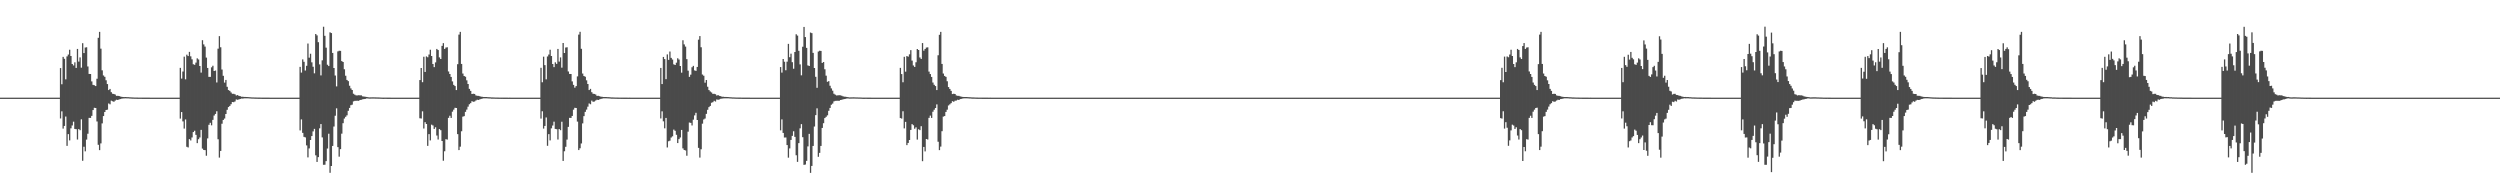 <?xml version="1.0" encoding="UTF-8"?>
<svg xmlns="http://www.w3.org/2000/svg" width="1920" height="150">
  <path d="M0 75.000h1v1.000H0zM1 75.000h1v1.000H1zM2 75.000h1v1.000H2zM3 75.000h1v1.000H3zM4 75.000h1v1.000H4zM5 75.000h1v1.000H5zM6 75.000h1v1.000H6zM7 75.000h1v1.000H7zM8 75.000h1v1.000H8zM9 75.000h1v1.000H9zM10 75.000h1v1.000H10zM11 75.000h1v1.000H11zM12 75.000h1v1.000H12zM13 75.000h1v1.000H13zM14 75.000h1v1.000H14zM15 75.000h1v1.000H15zM16 75.000h1v1.000H16zM17 75.000h1v1.000H17zM18 75.000h1v1.000H18zM19 75.000h1v1.000H19zM20 75.000h1v1.000H20zM21 75.000h1v1.000H21zM22 75.000h1v1.000H22zM23 75.000h1v1.000H23zM24 75.000h1v1.000H24zM25 75.000h1v1.000H25zM26 75.000h1v1.000H26zM27 75.000h1v1.000H27zM28 75.000h1v1.000H28zM29 75.000h1v1.000H29zM30 75.000h1v1.000H30zM31 75.000h1v1.000H31zM32 75.000h1v1.000H32zM33 75.000h1v1.000H33zM34 75.000h1v1.000H34zM35 75.000h1v1.000H35zM36 75.000h1v1.000H36zM37 75.000h1v1.000H37zM38 75.000h1v1.000H38zM39 75.000h1v1.000H39zM40 75.000h1v1.000H40zM41 75.000h1v1.000H41zM42 75.000h1v1.000H42zM43 75.000h1v1.000H43zM44 75.000h1v1.000H44zM45 75.000h1v1.000H45zM46 52.281h1v38.715H46zM47 64.730h1v20.762H47zM48 43.657h1v55.091H48zM49 45.136h1v51.578H49zM50 60.938h1v28.575H50zM51 43.292h1v68.740H51zM52 41.863h1v61.150H52zM53 38.206h1v69.641H53zM54 43.008h1v55.554H54zM55 49.167h1v47.192H55zM56 50.259h1v43.188H56zM57 47.895h1v51.134H57zM58 52.170h1v47.066H58zM59 37.601h1v69.560H59zM60 47.305h1v51.834H60zM61 44.085h1v55.915H61zM62 51.971h1v39.658H62zM63 33.187h1v90.283H63zM64 40.736h1v71.959H64zM65 36.518h1v79.702H65zM66 36.309h1v70.924H66zM67 51.054h1v51.669H67zM68 56.785h1v33.744H68zM69 56.840h1v33.731H69zM70 62.525h1v26.482H70zM71 65.167h1v19.344H71zM72 65.501h1v17.285H72zM73 66.078h1v16.874H73zM74 60.473h1v32.834H74zM75 29.040h1v82.175H75zM76 24.459h1v90.849H76zM77 37.373h1v72.758H77zM78 54.009h1v40.784H78zM79 57.940h1v31.218H79zM80 58.985h1v27.037H80zM81 61.628h1v22.861H81zM82 64.550h1v19.655H82zM83 69.190h1v10.267H83zM84 68.280h1v11.823H84zM85 70.806h1v6.531H85zM86 71.978h1v5.807H86zM87 72.170h1v6.024H87zM88 72.592h1v4.651H88zM89 73.629h1v2.957H89zM90 73.580h1v3.195H90zM91 73.742h1v2.582H91zM92 74.112h1v1.949H92zM93 74.334h1v1.464H93zM94 74.479h1v1.128H94zM95 74.567h1v1.000H95zM96 74.502h1v1.000H96zM97 74.582h1v1.000H97zM98 74.596h1v1.000H98zM99 74.689h1v1.000H99zM100 74.744h1v1.000H100zM101 74.826h1v1.000H101zM102 74.844h1v1.000H102zM103 74.882h1v1.000H103zM104 74.897h1v1.000H104zM105 74.927h1v1.000H105zM106 74.937h1v1.000H106zM107 74.934h1v1.000H107zM108 74.948h1v1.000H108zM109 74.973h1v1.000H109zM110 74.966h1v1.000H110zM111 74.972h1v1.000H111zM112 74.981h1v1.000H112zM113 74.980h1v1.000H113zM114 74.983h1v1.000H114zM115 74.988h1v1.000H115zM116 74.990h1v1.000H116zM117 74.992h1v1.000H117zM118 74.994h1v1.000H118zM119 74.993h1v1.000H119zM120 74.995h1v1.000H120zM121 74.996h1v1.000H121zM122 74.996h1v1.000H122zM123 74.997h1v1.000H123zM124 74.997h1v1.000H124zM125 74.997h1v1.000H125zM126 74.998h1v1.000H126zM127 74.998h1v1.000H127zM128 74.998h1v1.000H128zM129 74.998h1v1.000H129zM130 74.999h1v1.000H130zM131 74.999h1v1.000H131zM132 74.999h1v1.000H132zM133 74.999h1v1.000H133zM134 74.999h1v1.000H134zM135 75.000h1v1.000H135zM136 74.999h1v1.000H136zM137 75.000h1v1.000H137zM138 52.108h1v38.981H138zM139 60.365h1v25.694H139zM140 54.927h1v38.328H140zM141 43.499h1v55.271H141zM142 60.902h1v30.830H142zM143 42.007h1v70.750H143zM144 43.059h1v70.197H144zM145 39.832h1v67.031H145zM146 43.248h1v64.628H146zM147 45.562h1v60.009H147zM148 49.339h1v52.070H148zM149 49.787h1v50.621H149zM150 48.092h1v55.503H150zM151 44.818h1v65.119H151zM152 45.667h1v61.264H152zM153 50.705h1v54.887H153zM154 55.767h1v43.991H154zM155 30.888h1v83.232H155zM156 34.105h1v81.078H156zM157 35.812h1v79.513H157zM158 44.224h1v75.401H158zM159 52.182h1v54.091H159zM160 59.053h1v36.772H160zM161 59.036h1v35.275H161zM162 51.704h1v44.542H162zM163 50.502h1v41.536H163zM164 54.553h1v34.196H164zM165 54.148h1v33.366H165zM166 63.334h1v22.126H166zM167 37.394h1v69.572H167zM168 27.749h1v93.269H168zM169 36.296h1v79.641H169zM170 53.391h1v41.643H170zM171 58.201h1v33.887H171zM172 63.451h1v27.572H172zM173 61.379h1v26.183H173zM174 66.656h1v17.679H174zM175 69.170h1v13.067H175zM176 69.796h1v11.543H176zM177 71.020h1v9.028H177zM178 72.061h1v6.262H178zM179 72.041h1v6.440H179zM180 72.371h1v5.571H180zM181 73.335h1v3.045H181zM182 72.993h1v3.671H182zM183 73.603h1v2.736H183zM184 73.835h1v2.205H184zM185 74.273h1v1.379H185zM186 74.309h1v1.428H186zM187 74.434h1v1.111H187zM188 74.420h1v1.099H188zM189 74.514h1v1.000H189zM190 74.528h1v1.000H190zM191 74.636h1v1.000H191zM192 74.691h1v1.000H192zM193 74.788h1v1.000H193zM194 74.787h1v1.000H194zM195 74.834h1v1.000H195zM196 74.878h1v1.000H196zM197 74.899h1v1.000H197zM198 74.928h1v1.000H198zM199 74.918h1v1.000H199zM200 74.941h1v1.000H200zM201 74.957h1v1.000H201zM202 74.970h1v1.000H202zM203 74.971h1v1.000H203zM204 74.983h1v1.000H204zM205 74.983h1v1.000H205zM206 74.980h1v1.000H206zM207 74.987h1v1.000H207zM208 74.989h1v1.000H208zM209 74.992h1v1.000H209zM210 74.994h1v1.000H210zM211 74.992h1v1.000H211zM212 74.993h1v1.000H212zM213 74.996h1v1.000H213zM214 74.996h1v1.000H214zM215 74.997h1v1.000H215zM216 74.996h1v1.000H216zM217 74.997h1v1.000H217zM218 74.997h1v1.000H218zM219 74.998h1v1.000H219zM220 74.998h1v1.000H220zM221 74.998h1v1.000H221zM222 74.998h1v1.000H222zM223 74.999h1v1.000H223zM224 74.999h1v1.000H224zM225 74.999h1v1.000H225zM226 74.999h1v1.000H226zM227 75.000h1v1.000H227zM228 75.000h1v1.000H228zM229 75.000h1v1.000H229zM230 51.358h1v48.803H230zM231 55.735h1v35.947H231zM232 45.604h1v56.414H232zM233 47.465h1v57.652H233zM234 54.168h1v51.364H234zM235 50.520h1v61.125H235zM236 33.408h1v87.477H236zM237 44.287h1v69.680H237zM238 41.261h1v66.248H238zM239 47.883h1v56.611H239zM240 51.268h1v49.643H240zM241 56.319h1v42.649H241zM242 26.116h1v93.203H242zM243 27.176h1v97.171H243zM244 32.407h1v88.288H244zM245 49.480h1v49.103H245zM246 57.885h1v37.377H246zM247 46.328h1v59.185H247zM248 20.556h1v106.024H248zM249 27.515h1v99.016H249zM250 36.611h1v87.162H250zM251 49.695h1v64.399H251zM252 50.729h1v51.956H252zM253 24.813h1v107.918H253zM254 25.417h1v102.074H254zM255 40.663h1v71.415H255zM256 52.203h1v44.998H256zM257 58.027h1v30.866H257zM258 66.365h1v16.828H258zM259 39.485h1v73.505H259zM260 38.978h1v81.365H260zM261 39.074h1v75.443H261zM262 46.917h1v55.755H262zM263 47.629h1v47.004H263zM264 53.213h1v37.804H264zM265 58.160h1v31.553H265zM266 61.382h1v27.214H266zM267 62.297h1v22.783H267zM268 65.866h1v17.023H268zM269 67.913h1v12.881H269zM270 69.113h1v11.292H270zM271 71.987h1v5.889H271zM272 72.699h1v4.745H272zM273 73.264h1v4.174H273zM274 73.243h1v4.130H274zM275 73.089h1v4.362H275zM276 73.199h1v3.586H276zM277 73.234h1v3.393H277zM278 73.963h1v2.328H278zM279 74.156h1v1.951H279zM280 74.310h1v1.680H280zM281 74.470h1v1.147H281zM282 74.619h1v1.000H282zM283 74.780h1v1.000H283zM284 74.773h1v1.000H284zM285 74.737h1v1.000H285zM286 74.707h1v1.000H286zM287 74.726h1v1.000H287zM288 74.762h1v1.000H288zM289 74.794h1v1.000H289zM290 74.820h1v1.000H290zM291 74.837h1v1.000H291zM292 74.880h1v1.000H292zM293 74.933h1v1.000H293zM294 74.958h1v1.000H294zM295 74.952h1v1.000H295zM296 74.955h1v1.000H296zM297 74.966h1v1.000H297zM298 74.978h1v1.000H298zM299 74.979h1v1.000H299zM300 74.986h1v1.000H300zM301 74.990h1v1.000H301zM302 74.994h1v1.000H302zM303 74.993h1v1.000H303zM304 74.993h1v1.000H304zM305 74.991h1v1.000H305zM306 74.993h1v1.000H306zM307 74.993h1v1.000H307zM308 74.992h1v1.000H308zM309 74.995h1v1.000H309zM310 74.995h1v1.000H310zM311 74.996h1v1.000H311zM312 74.996h1v1.000H312zM313 74.998h1v1.000H313zM314 74.998h1v1.000H314zM315 74.999h1v1.000H315zM316 74.999h1v1.000H316zM317 74.999h1v1.000H317zM318 74.999h1v1.000H318zM319 74.999h1v1.000H319zM320 74.999h1v1.000H320zM321 74.999h1v1.000H321zM322 61.499h1v29.324H322zM323 52.218h1v38.811H323zM324 63.128h1v22.355H324zM325 43.588h1v55.149H325zM326 55.258h1v38.615H326zM327 43.302h1v51.912H327zM328 43.969h1v68.058H328zM329 41.860h1v61.152H329zM330 38.220h1v69.620H330zM331 42.994h1v52.762H331zM332 49.170h1v47.205H332zM333 51.542h1v47.492H333zM334 47.899h1v49.851H334zM335 37.598h1v66.517H335zM336 38.447h1v68.709H336zM337 44.079h1v55.064H337zM338 45.327h1v54.654H338zM339 35.244h1v73.066H339zM340 33.144h1v90.290H340zM341 37.606h1v78.574H341zM342 36.492h1v70.412H342zM343 36.294h1v70.915H343zM344 54.873h1v35.650H344zM345 56.835h1v32.047H345zM346 59.064h1v31.512H346zM347 62.527h1v23.226H347zM348 65.168h1v19.065H348zM349 66.075h1v16.709H349zM350 69.162h1v13.788H350zM351 49.284h1v53.739H351zM352 26.569h1v88.708H352zM353 24.454h1v88.195H353zM354 49.109h1v51.681H354zM355 56.475h1v33.125H355zM356 58.356h1v30.835H356zM357 58.930h1v26.970H357zM358 61.676h1v22.497H358zM359 64.534h1v17.363H359zM360 68.256h1v11.844H360zM361 69.792h1v9.421H361zM362 72.216h1v5.493H362zM363 71.969h1v6.226H363zM364 72.156h1v5.814H364zM365 73.256h1v3.951H365zM366 73.587h1v2.984H366zM367 73.634h1v3.140H367zM368 73.861h1v2.465H368zM369 74.259h1v1.697H369zM370 74.343h1v1.391H370zM371 74.479h1v1.040H371zM372 74.504h1v1.001H372zM373 74.501h1v1.000H373zM374 74.586h1v1.000H374zM375 74.669h1v1.000H375zM376 74.693h1v1.000H376zM377 74.824h1v1.000H377zM378 74.827h1v1.000H378zM379 74.846h1v1.000H379zM380 74.888h1v1.000H380zM381 74.900h1v1.000H381zM382 74.928h1v1.000H382zM383 74.934h1v1.000H383zM384 74.938h1v1.000H384zM385 74.956h1v1.000H385zM386 74.966h1v1.000H386zM387 74.970h1v1.000H387zM388 74.977h1v1.000H388zM389 74.980h1v1.000H389zM390 74.985h1v1.000H390zM391 74.983h1v1.000H391zM392 74.988h1v1.000H392zM393 74.991h1v1.000H393zM394 74.993h1v1.000H394zM395 74.993h1v1.000H395zM396 74.993h1v1.000H396zM397 74.995h1v1.000H397zM398 74.996h1v1.000H398zM399 74.996h1v1.000H399zM400 74.997h1v1.000H400zM401 74.997h1v1.000H401zM402 74.998h1v1.000H402zM403 74.998h1v1.000H403zM404 74.998h1v1.000H404zM405 74.998h1v1.000H405zM406 74.998h1v1.000H406zM407 74.999h1v1.000H407zM408 74.999h1v1.000H408zM409 74.999h1v1.000H409zM410 74.999h1v1.000H410zM411 74.999h1v1.000H411zM412 74.999h1v1.000H412zM413 74.999h1v1.000H413zM414 75.000h1v1.000H414zM415 52.093h1v38.991H415zM416 63.156h1v22.320H416zM417 43.498h1v55.288H417zM418 50.039h1v46.661H418zM419 60.923h1v29.301H419zM420 43.369h1v68.617H420zM421 41.894h1v61.114H421zM422 38.201h1v69.624H422zM423 43.019h1v55.561H423zM424 49.159h1v47.225H424zM425 51.553h1v41.909H425zM426 47.895h1v51.129H426zM427 49.046h1v50.193H427zM428 37.588h1v69.565H428zM429 47.293h1v51.840H429zM430 44.079h1v55.919H430zM431 51.963h1v41.518H431zM432 33.043h1v90.567H432zM433 40.695h1v75.484H433zM434 36.485h1v76.251H434zM435 36.315h1v70.902H435zM436 54.868h1v42.564H436zM437 56.778h1v33.751H437zM438 56.855h1v33.713H438zM439 62.523h1v26.491H439zM440 65.170h1v19.062H440zM441 67.340h1v15.449H441zM442 66.077h1v16.875H442zM443 58.661h1v34.720H443zM444 26.583h1v88.684H444zM445 24.411h1v89.435H445zM446 37.460h1v72.735H446zM447 56.490h1v38.286H447zM448 58.354h1v30.832H448zM449 58.928h1v27.001H449zM450 61.679h1v22.495H450zM451 64.537h1v17.361H451zM452 69.183h1v10.301H452zM453 68.254h1v11.846H453zM454 70.802h1v6.449H454zM455 71.972h1v6.221H455zM456 72.153h1v5.816H456zM457 72.566h1v4.639H457zM458 73.629h1v2.942H458zM459 73.587h1v3.188H459zM460 73.861h1v2.466H460zM461 74.259h1v1.697H461zM462 74.342h1v1.391H462zM463 74.479h1v1.041H463zM464 74.504h1v1.001H464zM465 74.501h1v1.000H465zM466 74.585h1v1.000H466zM467 74.621h1v1.000H467zM468 74.693h1v1.000H468zM469 74.824h1v1.000H469zM470 74.827h1v1.000H470zM471 74.846h1v1.000H471zM472 74.882h1v1.000H472zM473 74.900h1v1.000H473zM474 74.928h1v1.000H474zM475 74.937h1v1.000H475zM476 74.934h1v1.000H476zM477 74.956h1v1.000H477zM478 74.974h1v1.000H478zM479 74.966h1v1.000H479zM480 74.973h1v1.000H480zM481 74.980h1v1.000H481zM482 74.984h1v1.000H482zM483 74.983h1v1.000H483zM484 74.988h1v1.000H484zM485 74.990h1v1.000H485zM486 74.992h1v1.000H486zM487 74.995h1v1.000H487zM488 74.993h1v1.000H488zM489 74.995h1v1.000H489zM490 74.996h1v1.000H490zM491 74.996h1v1.000H491zM492 74.997h1v1.000H492zM493 74.997h1v1.000H493zM494 74.998h1v1.000H494zM495 74.998h1v1.000H495zM496 74.998h1v1.000H496zM497 74.998h1v1.000H497zM498 74.998h1v1.000H498zM499 74.999h1v1.000H499zM500 74.999h1v1.000H500zM501 74.999h1v1.000H501zM502 74.999h1v1.000H502zM503 74.999h1v1.000H503zM504 74.999h1v1.000H504zM505 74.999h1v1.000H505zM506 75.000h1v1.000H506zM507 52.179h1v38.824H507zM508 64.560h1v20.923H508zM509 43.728h1v49.438H509zM510 45.384h1v53.187H510zM511 60.757h1v29.806H511zM512 41.763h1v71.486H512zM513 45.958h1v62.535H513zM514 39.587h1v68.470H514zM515 44.456h1v61.163H515zM516 45.704h1v58.993H516zM517 49.390h1v50.128H517zM518 49.926h1v50.525H518zM519 48.110h1v55.426H519zM520 44.733h1v65.122H520zM521 45.710h1v61.166H521zM522 50.710h1v54.889H522zM523 55.832h1v43.952H523zM524 30.937h1v83.009H524zM525 34.116h1v81.104H525zM526 35.812h1v79.741H526zM527 45.389h1v74.234H527zM528 54.274h1v46.828H528zM529 59.059h1v35.042H529zM530 57.340h1v37.026H530zM531 51.646h1v44.717H531zM532 50.582h1v41.343H532zM533 54.090h1v34.551H533zM534 54.439h1v32.170H534zM535 51.388h1v40.775H535zM536 30.480h1v83.086H536zM537 27.708h1v93.324H537zM538 36.275h1v78.373H538zM539 57.258h1v37.727H539zM540 58.185h1v33.576H540zM541 63.480h1v27.564H541zM542 61.420h1v26.048H542zM543 66.631h1v17.675H543zM544 69.190h1v13.067H544zM545 70.244h1v11.117H545zM546 71.025h1v7.859H546zM547 72.070h1v6.403H547zM548 72.031h1v5.392H548zM549 72.361h1v5.592H549zM550 73.350h1v3.039H550zM551 72.986h1v3.674H551zM552 73.612h1v2.730H552zM553 73.832h1v2.046H553zM554 74.271h1v1.460H554zM555 74.312h1v1.246H555zM556 74.422h1v1.123H556zM557 74.465h1v1.053H557zM558 74.514h1v1.011H558zM559 74.530h1v1.000H559zM560 74.637h1v1.000H560zM561 74.689h1v1.000H561zM562 74.787h1v1.000H562zM563 74.788h1v1.000H563zM564 74.834h1v1.000H564zM565 74.896h1v1.000H565zM566 74.898h1v1.000H566zM567 74.928h1v1.000H567zM568 74.918h1v1.000H568zM569 74.945h1v1.000H569zM570 74.964h1v1.000H570zM571 74.970h1v1.000H571zM572 74.975h1v1.000H572zM573 74.983h1v1.000H573zM574 74.983h1v1.000H574zM575 74.980h1v1.000H575zM576 74.987h1v1.000H576zM577 74.989h1v1.000H577zM578 74.992h1v1.000H578zM579 74.994h1v1.000H579zM580 74.992h1v1.000H580zM581 74.994h1v1.000H581zM582 74.996h1v1.000H582zM583 74.996h1v1.000H583zM584 74.997h1v1.000H584zM585 74.996h1v1.000H585zM586 74.997h1v1.000H586zM587 74.997h1v1.000H587zM588 74.998h1v1.000H588zM589 74.998h1v1.000H589zM590 74.998h1v1.000H590zM591 74.998h1v1.000H591zM592 74.999h1v1.000H592zM593 74.999h1v1.000H593zM594 74.999h1v1.000H594zM595 74.999h1v1.000H595zM596 75.000h1v1.000H596zM597 75.000h1v1.000H597zM598 75.000h1v1.000H598zM599 51.495h1v48.581H599zM600 55.733h1v35.941H600zM601 45.290h1v56.808H601zM602 47.425h1v58.187H602zM603 53.984h1v51.604H603zM604 47.358h1v64.036H604zM605 33.681h1v87.386H605zM606 43.912h1v70.043H606zM607 41.225h1v66.222H607zM608 47.765h1v56.590H608zM609 52.789h1v48.000H609zM610 39.948h1v65.155H610zM611 26.325h1v92.899H611zM612 27.322h1v96.995H612zM613 39.024h1v70.906H613zM614 49.453h1v49.086H614zM615 57.877h1v37.459H615zM616 35.903h1v69.442H616zM617 20.693h1v105.911H617zM618 28.481h1v97.905H618zM619 36.782h1v86.753H619zM620 50.207h1v62.225H620zM621 50.692h1v52.120H621zM622 24.964h1v107.804H622zM623 25.437h1v102.021H623zM624 40.597h1v71.489H624zM625 52.226h1v44.950H625zM626 58.991h1v29.432H626zM627 67.417h1v15.791H627zM628 39.577h1v80.860H628zM629 38.977h1v78.407H629zM630 39.110h1v72.943H630zM631 48.316h1v49.934H631zM632 47.636h1v46.979H632zM633 53.219h1v37.476H633zM634 58.136h1v31.550H634zM635 62.845h1v25.734H635zM636 62.285h1v22.791H636zM637 65.852h1v17.037H637zM638 67.904h1v12.509H638zM639 69.616h1v9.942H639zM640 71.988h1v5.895H640zM641 72.697h1v4.746H641zM642 73.325h1v4.111H642zM643 73.238h1v4.132H643zM644 73.090h1v4.357H644zM645 73.197h1v3.587H645zM646 73.500h1v3.127H646zM647 73.962h1v2.327H647zM648 74.244h1v1.862H648zM649 74.317h1v1.630H649zM650 74.471h1v1.147H650zM651 74.665h1v1.000H651zM652 74.781h1v1.000H652zM653 74.773h1v1.000H653zM654 74.737h1v1.000H654zM655 74.707h1v1.000H655zM656 74.726h1v1.000H656zM657 74.790h1v1.000H657zM658 74.794h1v1.000H658zM659 74.830h1v1.000H659zM660 74.837h1v1.000H660zM661 74.880h1v1.000H661zM662 74.933h1v1.000H662zM663 74.958h1v1.000H663zM664 74.952h1v1.000H664zM665 74.955h1v1.000H665zM666 74.966h1v1.000H666zM667 74.979h1v1.000H667zM668 74.983h1v1.000H668zM669 74.986h1v1.000H669zM670 74.990h1v1.000H670zM671 74.994h1v1.000H671zM672 74.993h1v1.000H672zM673 74.995h1v1.000H673zM674 74.991h1v1.000H674zM675 74.993h1v1.000H675zM676 74.992h1v1.000H676zM677 74.993h1v1.000H677zM678 74.995h1v1.000H678zM679 74.995h1v1.000H679zM680 74.996h1v1.000H680zM681 74.996h1v1.000H681zM682 74.998h1v1.000H682zM683 74.998h1v1.000H683zM684 74.999h1v1.000H684zM685 74.999h1v1.000H685zM686 74.999h1v1.000H686zM687 74.999h1v1.000H687zM688 74.999h1v1.000H688zM689 74.999h1v1.000H689zM690 74.999h1v1.000H690zM691 52.097h1v38.596H691zM692 56.882h1v34.194H692zM693 63.166h1v22.306H693zM694 43.618h1v54.987H694zM695 55.037h1v38.553H695zM696 43.066h1v68.400H696zM697 43.504h1v66.248H697zM698 41.733h1v65.763H698zM699 38.518h1v61.257H699zM700 46.533h1v48.813H700zM701 50.275h1v45.928H701zM702 51.380h1v47.465H702zM703 47.823h1v49.984H703zM704 37.657h1v69.561H704zM705 38.420h1v60.852H705zM706 44.133h1v55.822H706zM707 45.263h1v51.681H707zM708 33.097h1v90.693H708zM709 38.936h1v73.899H709zM710 37.561h1v78.694H710zM711 36.524h1v70.214H711zM712 36.328h1v70.836H712zM713 54.979h1v35.552H713zM714 56.890h1v31.906H714zM715 59.089h1v31.473H715zM716 63.391h1v22.432H716zM717 65.145h1v19.149H717zM718 66.097h1v16.857H718zM719 69.157h1v11.030H719zM720 42.423h1v66.425H720zM721 26.743h1v88.559H721zM722 24.498h1v88.115H722zM723 49.106h1v51.658H723zM724 56.465h1v33.090H724zM725 58.338h1v30.814H725zM726 59.035h1v26.913H726zM727 62.405h1v21.796H727zM728 66.876h1v14.119H728zM729 68.279h1v11.827H729zM730 69.777h1v9.428H730zM731 72.246h1v5.452H731zM732 71.979h1v6.211H732zM733 72.173h1v5.176H733zM734 73.341h1v3.874H734zM735 73.579h1v3.007H735zM736 73.630h1v3.145H736zM737 74.031h1v2.032H737zM738 74.251h1v1.697H738zM739 74.420h1v1.187H739zM740 74.477h1v1.048H740zM741 74.509h1v1.000H741zM742 74.503h1v1.000H742zM743 74.581h1v1.000H743zM744 74.668h1v1.000H744zM745 74.689h1v1.000H745zM746 74.824h1v1.000H746zM747 74.827h1v1.000H747zM748 74.845h1v1.000H748zM749 74.897h1v1.000H749zM750 74.917h1v1.000H750zM751 74.937h1v1.000H751zM752 74.934h1v1.000H752zM753 74.937h1v1.000H753zM754 74.968h1v1.000H754zM755 74.966h1v1.000H755zM756 74.970h1v1.000H756zM757 74.977h1v1.000H757zM758 74.980h1v1.000H758zM759 74.985h1v1.000H759zM760 74.983h1v1.000H760zM761 74.988h1v1.000H761zM762 74.991h1v1.000H762zM763 74.993h1v1.000H763zM764 74.993h1v1.000H764zM765 74.993h1v1.000H765zM766 74.995h1v1.000H766zM767 74.996h1v1.000H767zM768 74.996h1v1.000H768zM769 74.997h1v1.000H769zM770 74.997h1v1.000H770zM771 74.998h1v1.000H771zM772 74.998h1v1.000H772zM773 74.998h1v1.000H773zM774 74.998h1v1.000H774zM775 74.998h1v1.000H775zM776 74.999h1v1.000H776zM777 74.999h1v1.000H777zM778 74.999h1v1.000H778zM779 74.999h1v1.000H779zM780 74.999h1v1.000H780zM781 74.999h1v1.000H781zM782 75.000h1v1.000H782zM783 75.000h1v1.000H783zM784 75.000h1v1.000H784zM785 75.000h1v1.000H785zM786 75.000h1v1.000H786zM787 75.000h1v1.000H787zM788 75.000h1v1.000H788zM789 75.000h1v1.000H789zM790 75.000h1v1.000H790zM791 75.000h1v1.000H791zM792 75.000h1v1.000H792zM793 75.000h1v1.000H793zM794 75.000h1v1.000H794zM795 75.000h1v1.000H795zM796 75.000h1v1.000H796zM797 75.000h1v1.000H797zM798 75.000h1v1.000H798zM799 75.000h1v1.000H799zM800 75.000h1v1.000H800zM801 75.000h1v1.000H801zM802 75.000h1v1.000H802zM803 75.000h1v1.000H803zM804 75.000h1v1.000H804zM805 75.000h1v1.000H805zM806 75.000h1v1.000H806zM807 75.000h1v1.000H807zM808 75.000h1v1.000H808zM809 75.000h1v1.000H809zM810 75.000h1v1.000H810zM811 75.000h1v1.000H811zM812 75.000h1v1.000H812zM813 75.000h1v1.000H813zM814 75.000h1v1.000H814zM815 75.000h1v1.000H815zM816 75.000h1v1.000H816zM817 75.000h1v1.000H817zM818 75.000h1v1.000H818zM819 75.000h1v1.000H819zM820 75.000h1v1.000H820zM821 75.000h1v1.000H821zM822 75.000h1v1.000H822zM823 75.000h1v1.000H823zM824 75.000h1v1.000H824zM825 75.000h1v1.000H825zM826 75.000h1v1.000H826zM827 75.000h1v1.000H827zM828 75.000h1v1.000H828zM829 75.000h1v1.000H829zM830 75.000h1v1.000H830zM831 75.000h1v1.000H831zM832 75.000h1v1.000H832zM833 75.000h1v1.000H833zM834 75.000h1v1.000H834zM835 75.000h1v1.000H835zM836 75.000h1v1.000H836zM837 75.000h1v1.000H837zM838 75.000h1v1.000H838zM839 75.000h1v1.000H839zM840 75.000h1v1.000H840zM841 75.000h1v1.000H841zM842 75.000h1v1.000H842zM843 75.000h1v1.000H843zM844 75.000h1v1.000H844zM845 75.000h1v1.000H845zM846 75.000h1v1.000H846zM847 75.000h1v1.000H847zM848 75.000h1v1.000H848zM849 75.000h1v1.000H849zM850 75.000h1v1.000H850zM851 75.000h1v1.000H851zM852 75.000h1v1.000H852zM853 75.000h1v1.000H853zM854 75.000h1v1.000H854zM855 75.000h1v1.000H855zM856 75.000h1v1.000H856zM857 75.000h1v1.000H857zM858 75.000h1v1.000H858zM859 75.000h1v1.000H859zM860 75.000h1v1.000H860zM861 75.000h1v1.000H861zM862 75.000h1v1.000H862zM863 75.000h1v1.000H863zM864 75.000h1v1.000H864zM865 75.000h1v1.000H865zM866 75.000h1v1.000H866zM867 75.000h1v1.000H867zM868 75.000h1v1.000H868zM869 75.000h1v1.000H869zM870 75.000h1v1.000H870zM871 75.000h1v1.000H871zM872 75.000h1v1.000H872zM873 75.000h1v1.000H873zM874 75.000h1v1.000H874zM875 75.000h1v1.000H875zM876 75.000h1v1.000H876zM877 75.000h1v1.000H877zM878 75.000h1v1.000H878zM879 75.000h1v1.000H879zM880 75.000h1v1.000H880zM881 75.000h1v1.000H881zM882 75.000h1v1.000H882zM883 75.000h1v1.000H883zM884 75.000h1v1.000H884zM885 75.000h1v1.000H885zM886 75.000h1v1.000H886zM887 75.000h1v1.000H887zM888 75.000h1v1.000H888zM889 75.000h1v1.000H889zM890 75.000h1v1.000H890zM891 75.000h1v1.000H891zM892 75.000h1v1.000H892zM893 75.000h1v1.000H893zM894 75.000h1v1.000H894zM895 75.000h1v1.000H895zM896 75.000h1v1.000H896zM897 75.000h1v1.000H897zM898 75.000h1v1.000H898zM899 75.000h1v1.000H899zM900 75.000h1v1.000H900zM901 75.000h1v1.000H901zM902 75.000h1v1.000H902zM903 75.000h1v1.000H903zM904 75.000h1v1.000H904zM905 75.000h1v1.000H905zM906 75.000h1v1.000H906zM907 75.000h1v1.000H907zM908 75.000h1v1.000H908zM909 75.000h1v1.000H909zM910 75.000h1v1.000H910zM911 75.000h1v1.000H911zM912 75.000h1v1.000H912zM913 75.000h1v1.000H913zM914 75.000h1v1.000H914zM915 75.000h1v1.000H915zM916 75.000h1v1.000H916zM917 75.000h1v1.000H917zM918 75.000h1v1.000H918zM919 75.000h1v1.000H919zM920 75.000h1v1.000H920zM921 75.000h1v1.000H921zM922 75.000h1v1.000H922zM923 75.000h1v1.000H923zM924 75.000h1v1.000H924zM925 75.000h1v1.000H925zM926 75.000h1v1.000H926zM927 75.000h1v1.000H927zM928 75.000h1v1.000H928zM929 75.000h1v1.000H929zM930 75.000h1v1.000H930zM931 75.000h1v1.000H931zM932 75.000h1v1.000H932zM933 75.000h1v1.000H933zM934 75.000h1v1.000H934zM935 75.000h1v1.000H935zM936 75.000h1v1.000H936zM937 75.000h1v1.000H937zM938 75.000h1v1.000H938zM939 75.000h1v1.000H939zM940 75.000h1v1.000H940zM941 75.000h1v1.000H941zM942 75.000h1v1.000H942zM943 75.000h1v1.000H943zM944 75.000h1v1.000H944zM945 75.000h1v1.000H945zM946 75.000h1v1.000H946zM947 75.000h1v1.000H947zM948 75.000h1v1.000H948zM949 75.000h1v1.000H949zM950 75.000h1v1.000H950zM951 75.000h1v1.000H951zM952 75.000h1v1.000H952zM953 75.000h1v1.000H953zM954 75.000h1v1.000H954zM955 75.000h1v1.000H955zM956 75.000h1v1.000H956zM957 75.000h1v1.000H957zM958 75.000h1v1.000H958zM959 75.000h1v1.000H959zM960 75.000h1v1.000H960zM961 75.000h1v1.000H961zM962 75.000h1v1.000H962zM963 75.000h1v1.000H963zM964 75.000h1v1.000H964zM965 75.000h1v1.000H965zM966 75.000h1v1.000H966zM967 75.000h1v1.000H967zM968 75.000h1v1.000H968zM969 75.000h1v1.000H969zM970 75.000h1v1.000H970zM971 75.000h1v1.000H971zM972 75.000h1v1.000H972zM973 75.000h1v1.000H973zM974 75.000h1v1.000H974zM975 75.000h1v1.000H975zM976 75.000h1v1.000H976zM977 75.000h1v1.000H977zM978 75.000h1v1.000H978zM979 75.000h1v1.000H979zM980 75.000h1v1.000H980zM981 75.000h1v1.000H981zM982 75.000h1v1.000H982zM983 75.000h1v1.000H983zM984 75.000h1v1.000H984zM985 75.000h1v1.000H985zM986 75.000h1v1.000H986zM987 75.000h1v1.000H987zM988 75.000h1v1.000H988zM989 75.000h1v1.000H989zM990 75.000h1v1.000H990zM991 75.000h1v1.000H991zM992 75.000h1v1.000H992zM993 75.000h1v1.000H993zM994 75.000h1v1.000H994zM995 75.000h1v1.000H995zM996 75.000h1v1.000H996zM997 75.000h1v1.000H997zM998 75.000h1v1.000H998zM999 75.000h1v1.000H999zM1000 75.000h1v1.000H1000zM1001 75.000h1v1.000H1001zM1002 75.000h1v1.000H1002zM1003 75.000h1v1.000H1003zM1004 75.000h1v1.000H1004zM1005 75.000h1v1.000H1005zM1006 75.000h1v1.000H1006zM1007 75.000h1v1.000H1007zM1008 75.000h1v1.000H1008zM1009 75.000h1v1.000H1009zM1010 75.000h1v1.000H1010zM1011 75.000h1v1.000H1011zM1012 75.000h1v1.000H1012zM1013 75.000h1v1.000H1013zM1014 75.000h1v1.000H1014zM1015 75.000h1v1.000H1015zM1016 75.000h1v1.000H1016zM1017 75.000h1v1.000H1017zM1018 75.000h1v1.000H1018zM1019 75.000h1v1.000H1019zM1020 75.000h1v1.000H1020zM1021 75.000h1v1.000H1021zM1022 75.000h1v1.000H1022zM1023 75.000h1v1.000H1023zM1024 75.000h1v1.000H1024zM1025 75.000h1v1.000H1025zM1026 75.000h1v1.000H1026zM1027 75.000h1v1.000H1027zM1028 75.000h1v1.000H1028zM1029 75.000h1v1.000H1029zM1030 75.000h1v1.000H1030zM1031 75.000h1v1.000H1031zM1032 75.000h1v1.000H1032zM1033 75.000h1v1.000H1033zM1034 75.000h1v1.000H1034zM1035 75.000h1v1.000H1035zM1036 75.000h1v1.000H1036zM1037 75.000h1v1.000H1037zM1038 75.000h1v1.000H1038zM1039 75.000h1v1.000H1039zM1040 75.000h1v1.000H1040zM1041 75.000h1v1.000H1041zM1042 75.000h1v1.000H1042zM1043 75.000h1v1.000H1043zM1044 75.000h1v1.000H1044zM1045 75.000h1v1.000H1045zM1046 75.000h1v1.000H1046zM1047 75.000h1v1.000H1047zM1048 75.000h1v1.000H1048zM1049 75.000h1v1.000H1049zM1050 75.000h1v1.000H1050zM1051 75.000h1v1.000H1051zM1052 75.000h1v1.000H1052zM1053 75.000h1v1.000H1053zM1054 75.000h1v1.000H1054zM1055 75.000h1v1.000H1055zM1056 75.000h1v1.000H1056zM1057 75.000h1v1.000H1057zM1058 75.000h1v1.000H1058zM1059 75.000h1v1.000H1059zM1060 75.000h1v1.000H1060zM1061 75.000h1v1.000H1061zM1062 75.000h1v1.000H1062zM1063 75.000h1v1.000H1063zM1064 75.000h1v1.000H1064zM1065 75.000h1v1.000H1065zM1066 75.000h1v1.000H1066zM1067 75.000h1v1.000H1067zM1068 75.000h1v1.000H1068zM1069 75.000h1v1.000H1069zM1070 75.000h1v1.000H1070zM1071 75.000h1v1.000H1071zM1072 75.000h1v1.000H1072zM1073 75.000h1v1.000H1073zM1074 75.000h1v1.000H1074zM1075 75.000h1v1.000H1075zM1076 75.000h1v1.000H1076zM1077 75.000h1v1.000H1077zM1078 75.000h1v1.000H1078zM1079 75.000h1v1.000H1079zM1080 75.000h1v1.000H1080zM1081 75.000h1v1.000H1081zM1082 75.000h1v1.000H1082zM1083 75.000h1v1.000H1083zM1084 75.000h1v1.000H1084zM1085 75.000h1v1.000H1085zM1086 75.000h1v1.000H1086zM1087 75.000h1v1.000H1087zM1088 75.000h1v1.000H1088zM1089 75.000h1v1.000H1089zM1090 75.000h1v1.000H1090zM1091 75.000h1v1.000H1091zM1092 75.000h1v1.000H1092zM1093 75.000h1v1.000H1093zM1094 75.000h1v1.000H1094zM1095 75.000h1v1.000H1095zM1096 75.000h1v1.000H1096zM1097 75.000h1v1.000H1097zM1098 75.000h1v1.000H1098zM1099 75.000h1v1.000H1099zM1100 75.000h1v1.000H1100zM1101 75.000h1v1.000H1101zM1102 75.000h1v1.000H1102zM1103 75.000h1v1.000H1103zM1104 75.000h1v1.000H1104zM1105 75.000h1v1.000H1105zM1106 75.000h1v1.000H1106zM1107 75.000h1v1.000H1107zM1108 75.000h1v1.000H1108zM1109 75.000h1v1.000H1109zM1110 75.000h1v1.000H1110zM1111 75.000h1v1.000H1111zM1112 75.000h1v1.000H1112zM1113 75.000h1v1.000H1113zM1114 75.000h1v1.000H1114zM1115 75.000h1v1.000H1115zM1116 75.000h1v1.000H1116zM1117 75.000h1v1.000H1117zM1118 75.000h1v1.000H1118zM1119 75.000h1v1.000H1119zM1120 75.000h1v1.000H1120zM1121 75.000h1v1.000H1121zM1122 75.000h1v1.000H1122zM1123 75.000h1v1.000H1123zM1124 75.000h1v1.000H1124zM1125 75.000h1v1.000H1125zM1126 75.000h1v1.000H1126zM1127 75.000h1v1.000H1127zM1128 75.000h1v1.000H1128zM1129 75.000h1v1.000H1129zM1130 75.000h1v1.000H1130zM1131 75.000h1v1.000H1131zM1132 75.000h1v1.000H1132zM1133 75.000h1v1.000H1133zM1134 75.000h1v1.000H1134zM1135 75.000h1v1.000H1135zM1136 75.000h1v1.000H1136zM1137 75.000h1v1.000H1137zM1138 75.000h1v1.000H1138zM1139 75.000h1v1.000H1139zM1140 75.000h1v1.000H1140zM1141 75.000h1v1.000H1141zM1142 75.000h1v1.000H1142zM1143 75.000h1v1.000H1143zM1144 75.000h1v1.000H1144zM1145 75.000h1v1.000H1145zM1146 75.000h1v1.000H1146zM1147 75.000h1v1.000H1147zM1148 75.000h1v1.000H1148zM1149 75.000h1v1.000H1149zM1150 75.000h1v1.000H1150zM1151 75.000h1v1.000H1151zM1152 61.562h1v29.168H1152zM1153 52.093h1v38.992H1153zM1154 63.156h1v22.317H1154zM1155 43.489h1v55.287H1155zM1156 55.292h1v38.561H1156zM1157 43.357h1v54.752H1157zM1158 43.978h1v68.007H1158zM1159 41.884h1v65.948H1159zM1160 38.206h1v61.953H1160zM1161 43.011h1v52.721H1161zM1162 49.163h1v47.230H1162zM1163 51.542h1v47.476H1163zM1164 47.888h1v49.851H1164zM1165 37.582h1v66.531H1165zM1166 38.423h1v68.714H1166zM1167 44.072h1v55.062H1167zM1168 45.333h1v54.653H1168zM1169 35.378h1v88.252H1169zM1170 33.063h1v79.844H1170zM1171 37.598h1v78.581H1171zM1172 36.500h1v70.410H1172zM1173 36.307h1v70.898H1173zM1174 54.869h1v35.670H1174zM1175 56.850h1v32.025H1175zM1176 59.064h1v31.510H1176zM1177 63.380h1v22.381H1177zM1178 65.164h1v19.063H1178zM1179 66.076h1v16.876H1179zM1180 69.167h1v13.529H1180zM1181 49.245h1v53.791H1181zM1182 26.594h1v88.677H1182zM1183 24.454h1v88.193H1183zM1184 49.124h1v51.661H1184zM1185 56.482h1v33.114H1185zM1186 58.352h1v30.832H1186zM1187 58.939h1v26.956H1187zM1188 61.681h1v22.494H1188zM1189 64.531h1v17.362H1189zM1190 68.252h1v11.846H1190zM1191 69.791h1v9.420H1191zM1192 72.215h1v5.493H1192zM1193 71.972h1v6.221H1193zM1194 72.154h1v5.815H1194zM1195 73.263h1v3.942H1195zM1196 73.588h1v2.984H1196zM1197 73.636h1v3.141H1197zM1198 73.859h1v2.211H1198zM1199 74.259h1v1.697H1199zM1200 74.417h1v1.316H1200zM1201 74.479h1v1.041H1201zM1202 74.504h1v1.001H1202zM1203 74.501h1v1.000H1203zM1204 74.585h1v1.000H1204zM1205 74.670h1v1.000H1205zM1206 74.693h1v1.000H1206zM1207 74.824h1v1.000H1207zM1208 74.827h1v1.000H1208zM1209 74.846h1v1.000H1209zM1210 74.898h1v1.000H1210zM1211 74.900h1v1.000H1211zM1212 74.928h1v1.000H1212zM1213 74.934h1v1.000H1213zM1214 74.938h1v1.000H1214zM1215 74.967h1v1.000H1215zM1216 74.966h1v1.000H1216zM1217 74.970h1v1.000H1217zM1218 74.977h1v1.000H1218zM1219 74.980h1v1.000H1219zM1220 74.985h1v1.000H1220zM1221 74.983h1v1.000H1221zM1222 74.988h1v1.000H1222zM1223 74.991h1v1.000H1223zM1224 74.993h1v1.000H1224zM1225 74.993h1v1.000H1225zM1226 74.993h1v1.000H1226zM1227 74.995h1v1.000H1227zM1228 74.996h1v1.000H1228zM1229 74.996h1v1.000H1229zM1230 74.997h1v1.000H1230zM1231 74.997h1v1.000H1231zM1232 74.998h1v1.000H1232zM1233 74.998h1v1.000H1233zM1234 74.998h1v1.000H1234zM1235 74.998h1v1.000H1235zM1236 74.998h1v1.000H1236zM1237 74.999h1v1.000H1237zM1238 74.999h1v1.000H1238zM1239 74.999h1v1.000H1239zM1240 74.999h1v1.000H1240zM1241 74.999h1v1.000H1241zM1242 74.999h1v1.000H1242zM1243 74.999h1v1.000H1243zM1244 74.999h1v1.000H1244zM1245 52.194h1v38.796H1245zM1246 63.140h1v22.344H1246zM1247 43.604h1v55.156H1247zM1248 50.005h1v44.203H1248zM1249 51.300h1v45.687H1249zM1250 42.019h1v71.246H1250zM1251 45.767h1v62.652H1251zM1252 39.862h1v68.007H1252zM1253 44.366h1v61.198H1253zM1254 45.562h1v58.989H1254zM1255 49.338h1v50.178H1255zM1256 49.804h1v50.619H1256zM1257 48.094h1v55.511H1257zM1258 44.816h1v65.122H1258zM1259 45.665h1v61.257H1259zM1260 50.700h1v54.894H1260zM1261 53.104h1v51.008H1261zM1262 31.001h1v84.195H1262zM1263 34.127h1v75.260H1263zM1264 37.307h1v78.460H1264zM1265 46.000h1v73.640H1265zM1266 58.275h1v37.736H1266zM1267 59.066h1v34.801H1267zM1268 57.156h1v38.975H1268zM1269 51.552h1v44.667H1269zM1270 50.555h1v40.979H1270zM1271 54.143h1v34.699H1271zM1272 58.742h1v28.009H1272zM1273 47.491h1v54.730H1273zM1274 27.827h1v87.168H1274zM1275 30.361h1v90.748H1275zM1276 41.356h1v63.546H1276zM1277 59.752h1v34.378H1277zM1278 58.171h1v33.538H1278zM1279 63.436h1v27.630H1279zM1280 61.427h1v25.244H1280zM1281 66.608h1v17.699H1281zM1282 69.760h1v10.600H1282zM1283 70.267h1v11.099H1283zM1284 72.593h1v5.526H1284zM1285 72.084h1v6.378H1285zM1286 72.024h1v5.394H1286zM1287 72.887h1v5.069H1287zM1288 72.989h1v3.401H1288zM1289 73.476h1v3.185H1289zM1290 73.608h1v2.625H1290zM1291 74.011h1v1.866H1291zM1292 74.271h1v1.461H1292zM1293 74.477h1v1.007H1293zM1294 74.424h1v1.122H1294zM1295 74.530h1v1.000H1295zM1296 74.513h1v1.014H1296zM1297 74.626h1v1.000H1297zM1298 74.637h1v1.000H1298zM1299 74.786h1v1.000H1299zM1300 74.788h1v1.000H1300zM1301 74.820h1v1.000H1301zM1302 74.846h1v1.000H1302zM1303 74.903h1v1.000H1303zM1304 74.898h1v1.000H1304zM1305 74.923h1v1.000H1305zM1306 74.918h1v1.000H1306zM1307 74.953h1v1.000H1307zM1308 74.968h1v1.000H1308zM1309 74.970h1v1.000H1309zM1310 74.976h1v1.000H1310zM1311 74.983h1v1.000H1311zM1312 74.983h1v1.000H1312zM1313 74.980h1v1.000H1313zM1314 74.987h1v1.000H1314zM1315 74.990h1v1.000H1315zM1316 74.993h1v1.000H1316zM1317 74.992h1v1.000H1317zM1318 74.994h1v1.000H1318zM1319 74.994h1v1.000H1319zM1320 74.997h1v1.000H1320zM1321 74.996h1v1.000H1321zM1322 74.996h1v1.000H1322zM1323 74.997h1v1.000H1323zM1324 74.997h1v1.000H1324zM1325 74.997h1v1.000H1325zM1326 74.998h1v1.000H1326zM1327 74.998h1v1.000H1327zM1328 74.998h1v1.000H1328zM1329 74.999h1v1.000H1329zM1330 74.999h1v1.000H1330zM1331 74.999h1v1.000H1331zM1332 74.999h1v1.000H1332zM1333 74.999h1v1.000H1333zM1334 75.000h1v1.000H1334zM1335 75.000h1v1.000H1335zM1336 75.000h1v1.000H1336zM1337 51.513h1v48.575H1337zM1338 55.740h1v35.939H1338zM1339 45.299h1v57.576H1339zM1340 50.892h1v54.715H1340zM1341 53.989h1v51.551H1341zM1342 41.465h1v79.616H1342zM1343 33.666h1v79.637H1343zM1344 41.204h1v72.730H1344zM1345 43.183h1v64.276H1345zM1346 47.764h1v56.588H1346zM1347 54.115h1v42.281H1347zM1348 39.956h1v69.305H1348zM1349 26.308h1v92.910H1349zM1350 27.326h1v96.993H1350zM1351 39.015h1v70.903H1351zM1352 56.253h1v42.286H1352zM1353 57.870h1v37.461H1353zM1354 35.757h1v74.412H1354zM1355 20.497h1v106.074H1355zM1356 28.159h1v98.411H1356zM1357 40.264h1v79.985H1357zM1358 50.436h1v58.727H1358zM1359 43.396h1v59.267H1359zM1360 25.017h1v107.204H1360zM1361 33.255h1v87.927H1361zM1362 41.600h1v69.121H1362zM1363 56.198h1v36.447H1363zM1364 61.058h1v25.313H1364zM1365 63.022h1v32.433H1365zM1366 39.507h1v80.808H1366zM1367 38.968h1v78.242H1367zM1368 39.105h1v68.873H1368zM1369 47.658h1v46.913H1369zM1370 51.037h1v40.075H1370zM1371 53.208h1v34.912H1371zM1372 58.743h1v30.972H1372zM1373 62.267h1v25.107H1373zM1374 64.556h1v18.507H1374zM1375 65.873h1v17.003H1375zM1376 67.918h1v12.487H1376zM1377 69.636h1v8.860H1377zM1378 72.365h1v4.885H1378zM1379 72.688h1v4.748H1379zM1380 73.301h1v4.119H1380zM1381 73.087h1v4.355H1381zM1382 73.213h1v3.949H1382zM1383 73.198h1v3.574H1383zM1384 73.496h1v2.924H1384zM1385 73.958h1v2.334H1385zM1386 74.239h1v1.755H1386zM1387 74.381h1v1.497H1387zM1388 74.471h1v1.027H1388zM1389 74.664h1v1.000H1389zM1390 74.787h1v1.000H1390zM1391 74.769h1v1.000H1391zM1392 74.712h1v1.000H1392zM1393 74.708h1v1.000H1393zM1394 74.725h1v1.000H1394zM1395 74.800h1v1.000H1395zM1396 74.793h1v1.000H1396zM1397 74.830h1v1.000H1397zM1398 74.872h1v1.000H1398zM1399 74.899h1v1.000H1399zM1400 74.938h1v1.000H1400zM1401 74.952h1v1.000H1401zM1402 74.959h1v1.000H1402zM1403 74.955h1v1.000H1403zM1404 74.965h1v1.000H1404zM1405 74.979h1v1.000H1405zM1406 74.989h1v1.000H1406zM1407 74.986h1v1.000H1407zM1408 74.990h1v1.000H1408zM1409 74.994h1v1.000H1409zM1410 74.993h1v1.000H1410zM1411 74.995h1v1.000H1411zM1412 74.991h1v1.000H1412zM1413 74.993h1v1.000H1413zM1414 74.992h1v1.000H1414zM1415 74.993h1v1.000H1415zM1416 74.995h1v1.000H1416zM1417 74.995h1v1.000H1417zM1418 74.996h1v1.000H1418zM1419 74.997h1v1.000H1419zM1420 74.998h1v1.000H1420zM1421 74.998h1v1.000H1421zM1422 74.999h1v1.000H1422zM1423 74.999h1v1.000H1423zM1424 74.999h1v1.000H1424zM1425 74.999h1v1.000H1425zM1426 74.999h1v1.000H1426zM1427 74.999h1v1.000H1427zM1428 74.999h1v1.000H1428zM1429 52.099h1v38.971H1429zM1430 60.339h1v29.062H1430zM1431 55.102h1v38.042H1431zM1432 43.623h1v54.978H1432zM1433 60.531h1v31.097H1433zM1434 43.058h1v68.407H1434zM1435 44.671h1v63.268H1435zM1436 41.734h1v65.760H1436zM1437 38.534h1v61.257H1437zM1438 46.539h1v48.812H1438zM1439 50.266h1v45.930H1439zM1440 47.824h1v51.027H1440zM1441 54.652h1v44.641H1441zM1442 37.649h1v69.562H1442zM1443 47.360h1v51.884H1443zM1444 44.139h1v55.828H1444zM1445 52.075h1v40.018H1445zM1446 33.103h1v90.687H1446zM1447 40.656h1v72.163H1447zM1448 37.572h1v78.698H1448zM1449 36.344h1v70.834H1449zM1450 45.504h1v57.613H1450zM1451 54.973h1v35.555H1451zM1452 56.887h1v33.671H1452zM1453 62.489h1v26.589H1453zM1454 63.384h1v22.432H1454zM1455 65.142h1v19.151H1455zM1456 66.098h1v16.857H1456zM1457 69.159h1v10.490H1457zM1458 40.096h1v71.141H1458zM1459 24.499h1v90.780H1459zM1460 34.718h1v77.913H1460zM1461 50.532h1v49.619H1461zM1462 57.960h1v31.195H1462zM1463 58.993h1v27.499H1463zM1464 61.267h1v23.225H1464zM1465 63.208h1v20.982H1465zM1466 66.870h1v13.536H1466zM1467 68.277h1v11.827H1467zM1468 69.778h1v8.939H1468zM1469 71.978h1v5.804H1469zM1470 72.170h1v6.021H1470zM1471 72.174h1v5.085H1471zM1472 73.500h1v3.218H1472zM1473 73.580h1v3.196H1473zM1474 73.631h1v3.073H1474zM1475 74.031h1v2.033H1475zM1476 74.251h1v1.697H1476zM1477 74.420h1v1.187H1477zM1478 74.498h1v1.028H1478zM1479 74.509h1v1.000H1479zM1480 74.503h1v1.000H1480zM1481 74.581h1v1.000H1481zM1482 74.689h1v1.000H1482zM1483 74.742h1v1.000H1483zM1484 74.827h1v1.000H1484zM1485 74.845h1v1.000H1485zM1486 74.866h1v1.000H1486zM1487 74.897h1v1.000H1487zM1488 74.927h1v1.000H1488zM1489 74.937h1v1.000H1489zM1490 74.934h1v1.000H1490zM1491 74.948h1v1.000H1491zM1492 74.969h1v1.000H1492zM1493 74.966h1v1.000H1493zM1494 74.972h1v1.000H1494zM1495 74.981h1v1.000H1495zM1496 74.980h1v1.000H1496zM1497 74.983h1v1.000H1497zM1498 74.983h1v1.000H1498zM1499 74.988h1v1.000H1499zM1500 74.991h1v1.000H1500zM1501 74.993h1v1.000H1501zM1502 74.993h1v1.000H1502zM1503 74.994h1v1.000H1503zM1504 74.996h1v1.000H1504zM1505 74.996h1v1.000H1505zM1506 74.996h1v1.000H1506zM1507 74.997h1v1.000H1507zM1508 74.997h1v1.000H1508zM1509 74.998h1v1.000H1509zM1510 74.998h1v1.000H1510zM1511 74.998h1v1.000H1511zM1512 74.998h1v1.000H1512zM1513 74.998h1v1.000H1513zM1514 74.999h1v1.000H1514zM1515 74.999h1v1.000H1515zM1516 74.999h1v1.000H1516zM1517 74.999h1v1.000H1517zM1518 74.999h1v1.000H1518zM1519 74.999h1v1.000H1519zM1520 75.000h1v1.000H1520zM1521 52.255h1v38.559H1521zM1522 57.331h1v33.651H1522zM1523 63.139h1v22.352H1523zM1524 43.734h1v54.845H1524zM1525 57.479h1v35.160H1525zM1526 43.015h1v68.460H1526zM1527 43.450h1v66.345H1527zM1528 41.725h1v65.766H1528zM1529 38.550h1v61.213H1529zM1530 46.532h1v48.824H1530zM1531 50.254h1v45.947H1531zM1532 51.360h1v47.494H1532zM1533 47.829h1v51.464H1533zM1534 37.650h1v69.577H1534zM1535 38.433h1v60.856H1535zM1536 44.138h1v55.815H1536zM1537 53.094h1v43.856H1537zM1538 33.210h1v90.410H1538zM1539 39.035h1v73.784H1539zM1540 37.595h1v78.681H1540zM1541 36.346h1v70.420H1541zM1542 37.783h1v69.408H1542zM1543 54.973h1v35.552H1543zM1544 56.884h1v32.947H1544zM1545 59.068h1v31.488H1545zM1546 63.383h1v22.434H1546zM1547 65.140h1v19.153H1547zM1548 66.098h1v16.854H1548zM1549 69.156h1v11.027H1549zM1550 42.500h1v67.415H1550zM1551 26.701h1v88.605H1551zM1552 24.490h1v88.148H1552zM1553 49.113h1v51.663H1553zM1554 56.453h1v33.107H1554zM1555 58.327h1v30.829H1555zM1556 61.263h1v24.682H1556zM1557 62.404h1v21.796H1557zM1558 66.879h1v13.770H1558zM1559 68.278h1v11.829H1559zM1560 69.775h1v9.428H1560zM1561 72.247h1v5.455H1561zM1562 71.979h1v6.214H1562zM1563 72.174h1v5.174H1563zM1564 73.342h1v3.378H1564zM1565 73.578h1v3.007H1565zM1566 73.629h1v3.145H1566zM1567 74.031h1v2.031H1567zM1568 74.251h1v1.698H1568zM1569 74.420h1v1.187H1569zM1570 74.478h1v1.048H1570zM1571 74.509h1v1.000H1571zM1572 74.503h1v1.000H1572zM1573 74.581h1v1.000H1573zM1574 74.668h1v1.000H1574zM1575 74.689h1v1.000H1575zM1576 74.830h1v1.000H1576zM1577 74.827h1v1.000H1577zM1578 74.845h1v1.000H1578zM1579 74.897h1v1.000H1579zM1580 74.917h1v1.000H1580zM1581 74.937h1v1.000H1581zM1582 74.934h1v1.000H1582zM1583 74.937h1v1.000H1583zM1584 74.968h1v1.000H1584zM1585 74.966h1v1.000H1585zM1586 74.970h1v1.000H1586zM1587 74.980h1v1.000H1587zM1588 74.980h1v1.000H1588zM1589 74.983h1v1.000H1589zM1590 74.983h1v1.000H1590zM1591 74.988h1v1.000H1591zM1592 74.991h1v1.000H1592zM1593 74.993h1v1.000H1593zM1594 74.993h1v1.000H1594zM1595 74.993h1v1.000H1595zM1596 74.996h1v1.000H1596zM1597 74.996h1v1.000H1597zM1598 74.996h1v1.000H1598zM1599 74.997h1v1.000H1599zM1600 74.997h1v1.000H1600zM1601 74.998h1v1.000H1601zM1602 74.998h1v1.000H1602zM1603 74.998h1v1.000H1603zM1604 74.998h1v1.000H1604zM1605 74.998h1v1.000H1605zM1606 74.999h1v1.000H1606zM1607 74.999h1v1.000H1607zM1608 74.999h1v1.000H1608zM1609 74.999h1v1.000H1609zM1610 74.999h1v1.000H1610zM1611 74.999h1v1.000H1611zM1612 75.000h1v1.000H1612zM1613 61.550h1v29.239H1613zM1614 52.115h1v38.967H1614zM1615 63.143h1v22.337H1615zM1616 43.600h1v55.014H1616zM1617 53.576h1v40.306H1617zM1618 50.976h1v48.233H1618zM1619 41.714h1v71.527H1619zM1620 45.971h1v62.514H1620zM1621 39.561h1v68.490H1621zM1622 45.232h1v60.404H1622zM1623 46.396h1v58.322H1623zM1624 50.029h1v50.151H1624zM1625 53.644h1v44.683H1625zM1626 47.149h1v62.905H1626zM1627 44.802h1v62.038H1627zM1628 45.608h1v61.253H1628zM1629 50.787h1v51.451H1629zM1630 49.104h1v55.095H1630zM1631 30.913h1v84.297H1631zM1632 34.110h1v79.472H1632zM1633 44.275h1v71.572H1633zM1634 47.061h1v72.477H1634zM1635 59.267h1v36.546H1635zM1636 59.054h1v34.913H1636zM1637 57.233h1v38.916H1637zM1638 51.729h1v44.535H1638zM1639 50.492h1v40.986H1639zM1640 54.137h1v34.546H1640zM1641 58.725h1v28.028H1641zM1642 47.410h1v58.721H1642zM1643 27.734h1v87.384H1643zM1644 30.427h1v90.589H1644zM1645 41.569h1v59.353H1645zM1646 58.204h1v33.884H1646zM1647 58.395h1v30.904H1647zM1648 61.383h1v29.645H1648zM1649 63.747h1v22.375H1649zM1650 66.654h1v17.677H1650zM1651 69.793h1v10.562H1651zM1652 70.238h1v11.102H1652zM1653 72.269h1v5.835H1653zM1654 72.062h1v6.418H1654zM1655 72.040h1v5.365H1655zM1656 72.907h1v5.034H1656zM1657 72.992h1v3.393H1657zM1658 73.475h1v3.189H1658zM1659 73.604h1v2.439H1659zM1660 74.196h1v1.691H1660zM1661 74.274h1v1.464H1661zM1662 74.471h1v1.015H1662zM1663 74.420h1v1.124H1663zM1664 74.524h1v1.000H1664zM1665 74.514h1v1.014H1665zM1666 74.681h1v1.000H1666zM1667 74.636h1v1.000H1667zM1668 74.789h1v1.000H1668zM1669 74.787h1v1.000H1669zM1670 74.834h1v1.000H1670zM1671 74.851h1v1.000H1671zM1672 74.904h1v1.000H1672zM1673 74.899h1v1.000H1673zM1674 74.923h1v1.000H1674zM1675 74.918h1v1.000H1675zM1676 74.957h1v1.000H1676zM1677 74.968h1v1.000H1677zM1678 74.970h1v1.000H1678zM1679 74.976h1v1.000H1679zM1680 74.983h1v1.000H1680zM1681 74.983h1v1.000H1681zM1682 74.980h1v1.000H1682zM1683 74.987h1v1.000H1683zM1684 74.990h1v1.000H1684zM1685 74.993h1v1.000H1685zM1686 74.992h1v1.000H1686zM1687 74.994h1v1.000H1687zM1688 74.993h1v1.000H1688zM1689 74.997h1v1.000H1689zM1690 74.996h1v1.000H1690zM1691 74.996h1v1.000H1691zM1692 74.997h1v1.000H1692zM1693 74.997h1v1.000H1693zM1694 74.997h1v1.000H1694zM1695 74.998h1v1.000H1695zM1696 74.998h1v1.000H1696zM1697 74.998h1v1.000H1697zM1698 74.999h1v1.000H1698zM1699 74.999h1v1.000H1699zM1700 74.999h1v1.000H1700zM1701 74.999h1v1.000H1701zM1702 74.999h1v1.000H1702zM1703 75.000h1v1.000H1703zM1704 75.000h1v1.000H1704zM1705 75.000h1v1.000H1705zM1706 51.359h1v48.790H1706zM1707 54.475h1v38.103H1707zM1708 45.613h1v57.321H1708zM1709 51.041h1v54.495H1709zM1710 54.163h1v51.151H1710zM1711 41.569h1v79.327H1711zM1712 33.441h1v78.622H1712zM1713 41.262h1v72.724H1713zM1714 43.330h1v64.151H1714zM1715 50.129h1v54.348H1715zM1716 54.257h1v42.213H1716zM1717 39.972h1v69.427H1717zM1718 26.123h1v98.220H1718zM1719 27.181h1v93.529H1719zM1720 38.954h1v71.055H1720zM1721 56.250h1v38.547H1721zM1722 57.892h1v37.363H1722zM1723 20.591h1v95.455H1723zM1724 27.523h1v99.056H1724zM1725 28.192h1v97.536H1725zM1726 41.005h1v78.626H1726zM1727 50.412h1v58.717H1727zM1728 40.650h1v61.159H1728zM1729 24.806h1v107.901H1729zM1730 32.986h1v84.904H1730zM1731 41.571h1v67.932H1731zM1732 56.446h1v36.140H1732zM1733 61.118h1v24.681H1733zM1734 63.102h1v32.389H1734zM1735 39.493h1v80.860H1735zM1736 38.972h1v78.433H1736zM1737 39.074h1v67.310H1737zM1738 47.621h1v47.008H1738zM1739 52.024h1v38.977H1739zM1740 54.060h1v33.690H1740zM1741 58.708h1v31.003H1741zM1742 62.292h1v22.784H1742zM1743 66.058h1v16.533H1743zM1744 65.866h1v17.023H1744zM1745 67.911h1v12.492H1745zM1746 70.893h1v7.084H1746zM1747 72.369h1v5.074H1747zM1748 72.698h1v4.723H1748zM1749 73.299h1v4.139H1749zM1750 73.089h1v4.362H1750zM1751 73.201h1v3.958H1751zM1752 73.199h1v3.586H1752zM1753 73.757h1v2.575H1753zM1754 73.963h1v2.328H1754zM1755 74.244h1v1.747H1755zM1756 74.480h1v1.137H1756zM1757 74.470h1v1.029H1757zM1758 74.664h1v1.000H1758zM1759 74.786h1v1.000H1759zM1760 74.769h1v1.000H1760zM1761 74.707h1v1.000H1761zM1762 74.714h1v1.000H1762zM1763 74.726h1v1.000H1763zM1764 74.800h1v1.000H1764zM1765 74.794h1v1.000H1765zM1766 74.830h1v1.000H1766zM1767 74.879h1v1.000H1767zM1768 74.899h1v1.000H1768zM1769 74.938h1v1.000H1769zM1770 74.952h1v1.000H1770zM1771 74.959h1v1.000H1771zM1772 74.955h1v1.000H1772zM1773 74.966h1v1.000H1773zM1774 74.979h1v1.000H1774zM1775 74.986h1v1.000H1775zM1776 74.990h1v1.000H1776zM1777 74.991h1v1.000H1777zM1778 74.994h1v1.000H1778zM1779 74.993h1v1.000H1779zM1780 74.993h1v1.000H1780zM1781 74.991h1v1.000H1781zM1782 74.993h1v1.000H1782zM1783 74.992h1v1.000H1783zM1784 74.994h1v1.000H1784zM1785 74.995h1v1.000H1785zM1786 74.995h1v1.000H1786zM1787 74.996h1v1.000H1787zM1788 74.997h1v1.000H1788zM1789 74.998h1v1.000H1789zM1790 74.998h1v1.000H1790zM1791 74.999h1v1.000H1791zM1792 74.999h1v1.000H1792zM1793 74.999h1v1.000H1793zM1794 74.999h1v1.000H1794zM1795 74.999h1v1.000H1795zM1796 74.999h1v1.000H1796zM1797 75.000h1v1.000H1797zM1798 75.000h1v1.000H1798zM1799 75.000h1v1.000H1799zM1800 75.000h1v1.000H1800zM1801 75.000h1v1.000H1801zM1802 75.000h1v1.000H1802zM1803 75.000h1v1.000H1803zM1804 75.000h1v1.000H1804zM1805 75.000h1v1.000H1805zM1806 75.000h1v1.000H1806zM1807 75.000h1v1.000H1807zM1808 75.000h1v1.000H1808zM1809 75.000h1v1.000H1809zM1810 75.000h1v1.000H1810zM1811 75.000h1v1.000H1811zM1812 75.000h1v1.000H1812zM1813 75.000h1v1.000H1813zM1814 75.000h1v1.000H1814zM1815 75.000h1v1.000H1815zM1816 75.000h1v1.000H1816zM1817 75.000h1v1.000H1817zM1818 75.000h1v1.000H1818zM1819 75.000h1v1.000H1819zM1820 75.000h1v1.000H1820zM1821 75.000h1v1.000H1821zM1822 75.000h1v1.000H1822zM1823 75.000h1v1.000H1823zM1824 75.000h1v1.000H1824zM1825 75.000h1v1.000H1825zM1826 75.000h1v1.000H1826zM1827 75.000h1v1.000H1827zM1828 75.000h1v1.000H1828zM1829 75.000h1v1.000H1829zM1830 75.000h1v1.000H1830zM1831 75.000h1v1.000H1831zM1832 75.000h1v1.000H1832zM1833 75.000h1v1.000H1833zM1834 75.000h1v1.000H1834zM1835 75.000h1v1.000H1835zM1836 75.000h1v1.000H1836zM1837 75.000h1v1.000H1837zM1838 75.000h1v1.000H1838zM1839 75.000h1v1.000H1839zM1840 75.000h1v1.000H1840zM1841 75.000h1v1.000H1841zM1842 75.000h1v1.000H1842zM1843 75.000h1v1.000H1843zM1844 75.000h1v1.000H1844zM1845 75.000h1v1.000H1845zM1846 75.000h1v1.000H1846zM1847 75.000h1v1.000H1847zM1848 75.000h1v1.000H1848zM1849 75.000h1v1.000H1849zM1850 75.000h1v1.000H1850zM1851 75.000h1v1.000H1851zM1852 75.000h1v1.000H1852zM1853 75.000h1v1.000H1853zM1854 75.000h1v1.000H1854zM1855 75.000h1v1.000H1855zM1856 75.000h1v1.000H1856zM1857 75.000h1v1.000H1857zM1858 75.000h1v1.000H1858zM1859 75.000h1v1.000H1859zM1860 75.000h1v1.000H1860zM1861 75.000h1v1.000H1861zM1862 75.000h1v1.000H1862zM1863 75.000h1v1.000H1863zM1864 75.000h1v1.000H1864zM1865 75.000h1v1.000H1865zM1866 75.000h1v1.000H1866zM1867 75.000h1v1.000H1867zM1868 75.000h1v1.000H1868zM1869 75.000h1v1.000H1869zM1870 75.000h1v1.000H1870zM1871 75.000h1v1.000H1871zM1872 75.000h1v1.000H1872zM1873 75.000h1v1.000H1873zM1874 75.000h1v1.000H1874zM1875 75.000h1v1.000H1875zM1876 75.000h1v1.000H1876zM1877 75.000h1v1.000H1877zM1878 75.000h1v1.000H1878zM1879 75.000h1v1.000H1879zM1880 75.000h1v1.000H1880zM1881 75.000h1v1.000H1881zM1882 75.000h1v1.000H1882zM1883 75.000h1v1.000H1883zM1884 75.000h1v1.000H1884zM1885 75.000h1v1.000H1885zM1886 75.000h1v1.000H1886zM1887 75.000h1v1.000H1887zM1888 75.000h1v1.000H1888zM1889 75.000h1v1.000H1889zM1890 75.000h1v1.000H1890zM1891 75.000h1v1.000H1891zM1892 75.000h1v1.000H1892zM1893 75.000h1v1.000H1893zM1894 75.000h1v1.000H1894zM1895 75.000h1v1.000H1895zM1896 75.000h1v1.000H1896zM1897 75.000h1v1.000H1897zM1898 75.000h1v1.000H1898zM1899 75.000h1v1.000H1899zM1900 75.000h1v1.000H1900zM1901 75.000h1v1.000H1901zM1902 75.000h1v1.000H1902zM1903 75.000h1v1.000H1903zM1904 75.000h1v1.000H1904zM1905 75.000h1v1.000H1905zM1906 75.000h1v1.000H1906zM1907 75.000h1v1.000H1907zM1908 75.000h1v1.000H1908zM1909 75.000h1v1.000H1909zM1910 75.000h1v1.000H1910zM1911 75.000h1v1.000H1911zM1912 75.000h1v1.000H1912zM1913 75.000h1v1.000H1913zM1914 75.000h1v1.000H1914zM1915 75.000h1v1.000H1915zM1916 75.000h1v1.000H1916zM1917 75.000h1v1.000H1917zM1918 75.000h1v1.000H1918zM1919 75.000h1v1.000H1919z" fill="#4a4a4a"></path>
</svg>
